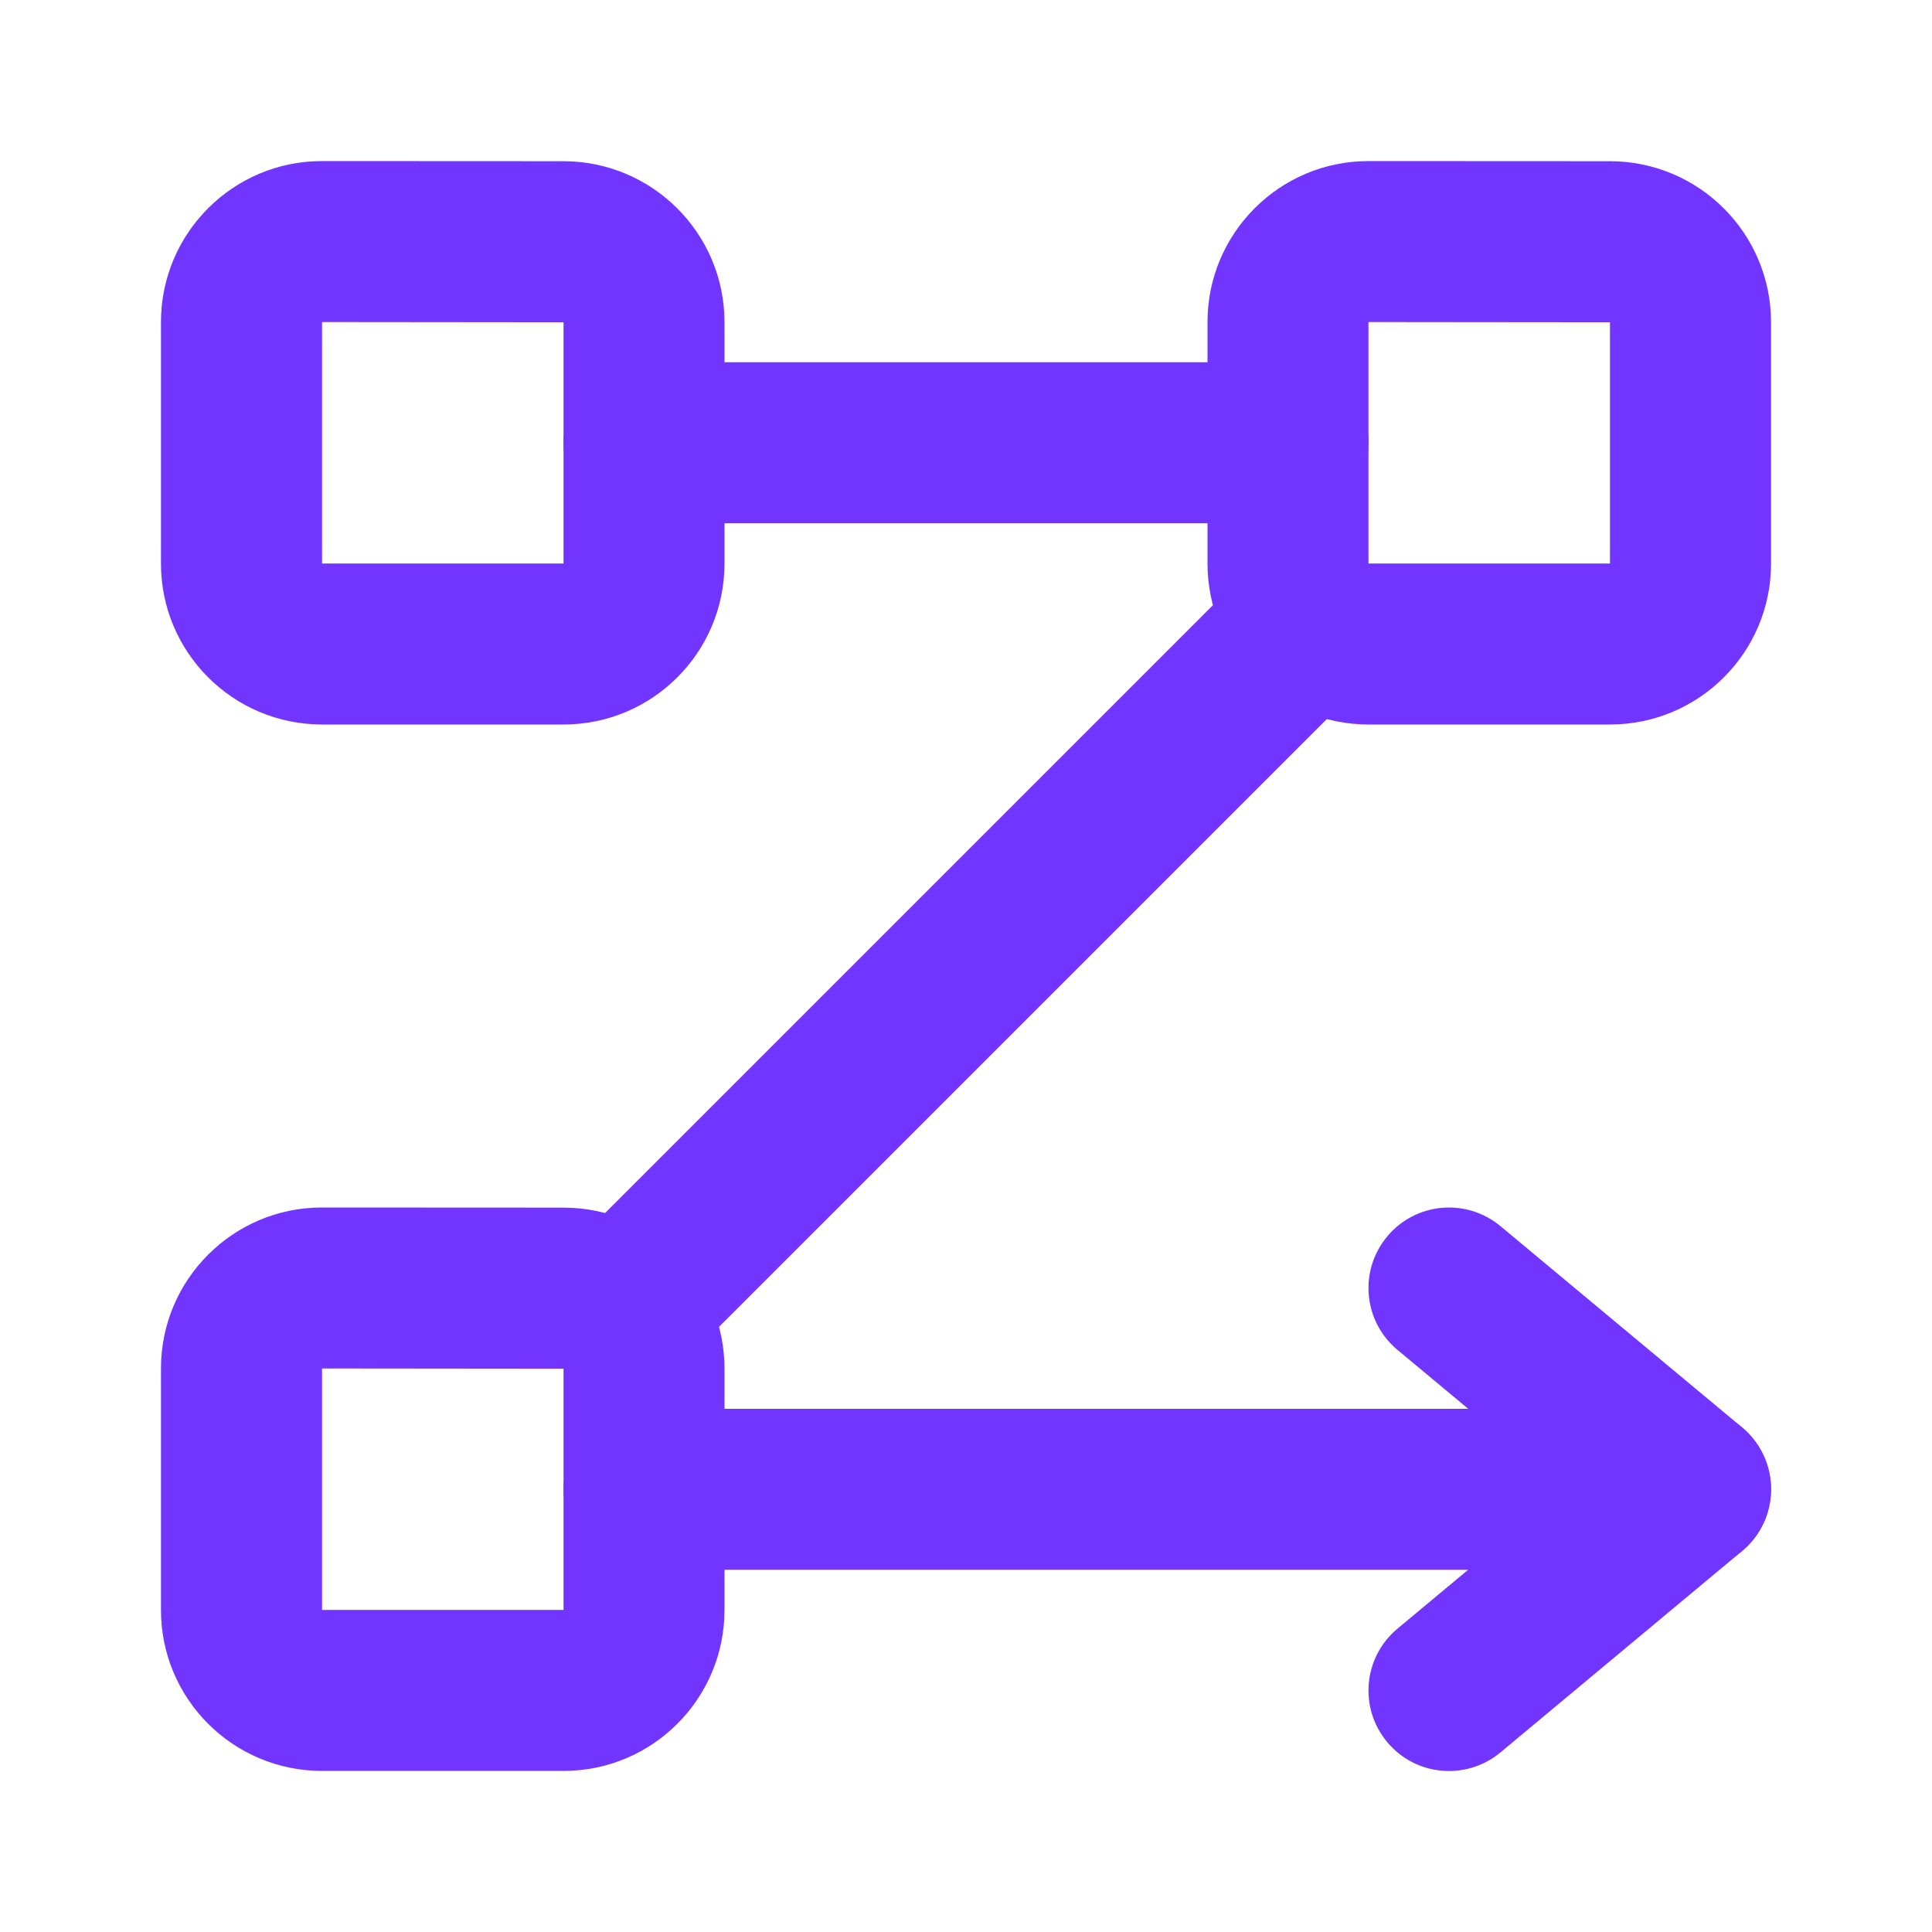 <?xml version="1.0" encoding="UTF-8"?> <svg xmlns="http://www.w3.org/2000/svg" width="16" height="16" viewBox="0 0 16 16" fill="none"><path fill-rule="evenodd" clip-rule="evenodd" d="M11.333 2.667L11.333 2.667V4.667H13.333V2.669L13.333 2.669L11.333 2.667ZM10 2.667C10 1.931 10.598 1.333 11.334 1.334L13.334 1.335C14.07 1.336 14.667 1.933 14.667 2.669V4.667C14.667 5.403 14.07 6 13.333 6H11.333C10.597 6 10 5.403 10 4.667V2.667Z" fill="#7235FF"></path><path fill-rule="evenodd" clip-rule="evenodd" d="M1.333 2.667C1.333 1.931 1.931 1.333 2.667 1.334L4.667 1.335C5.403 1.336 6 1.933 6 2.669V4.667C6 5.403 5.403 6 4.667 6H2.667C1.93 6 1.333 5.403 1.333 4.667V2.667ZM4.667 2.669L2.667 2.667V4.667H4.667V2.669Z" fill="#7235FF"></path><path fill-rule="evenodd" clip-rule="evenodd" d="M2.667 10C1.931 9.999 1.333 10.597 1.333 11.333V13.333C1.333 14.069 1.93 14.666 2.667 14.666H4.667C5.403 14.666 6 14.069 6 13.333V11.335C6 10.598 5.403 10.002 4.668 10.001L2.667 10C2.667 10 2.667 10 2.667 10ZM2.667 11.333L2.667 13.333H4.667L4.667 11.335L2.667 11.333Z" fill="#7235FF"></path><path fill-rule="evenodd" clip-rule="evenodd" d="M4.667 3.667C4.667 3.298 4.965 3 5.334 3H10.667C11.035 3 11.333 3.298 11.333 3.667C11.333 4.035 11.035 4.333 10.667 4.333H5.334C4.965 4.333 4.667 4.035 4.667 3.667ZM11.138 4.862C11.399 5.122 11.399 5.544 11.138 5.805L5.805 11.138C5.544 11.398 5.122 11.398 4.862 11.138C4.602 10.878 4.602 10.456 4.862 10.195L10.195 4.862C10.456 4.602 10.878 4.602 11.138 4.862ZM4.667 12.333C4.667 11.965 4.965 11.667 5.334 11.667H14C14.368 11.667 14.667 11.965 14.667 12.333C14.667 12.701 14.368 13 14 13H5.334C4.965 13 4.667 12.701 4.667 12.333Z" fill="#7235FF"></path><path fill-rule="evenodd" clip-rule="evenodd" d="M11.488 10.24C11.723 9.957 12.144 9.919 12.427 10.155L14.427 11.821C14.579 11.948 14.667 12.136 14.667 12.333C14.667 12.531 14.579 12.719 14.427 12.845L12.427 14.512C12.144 14.748 11.723 14.71 11.488 14.427C11.252 14.144 11.29 13.724 11.573 13.488L12.959 12.333L11.573 11.179C11.29 10.943 11.252 10.523 11.488 10.24Z" fill="#7235FF"></path></svg> 